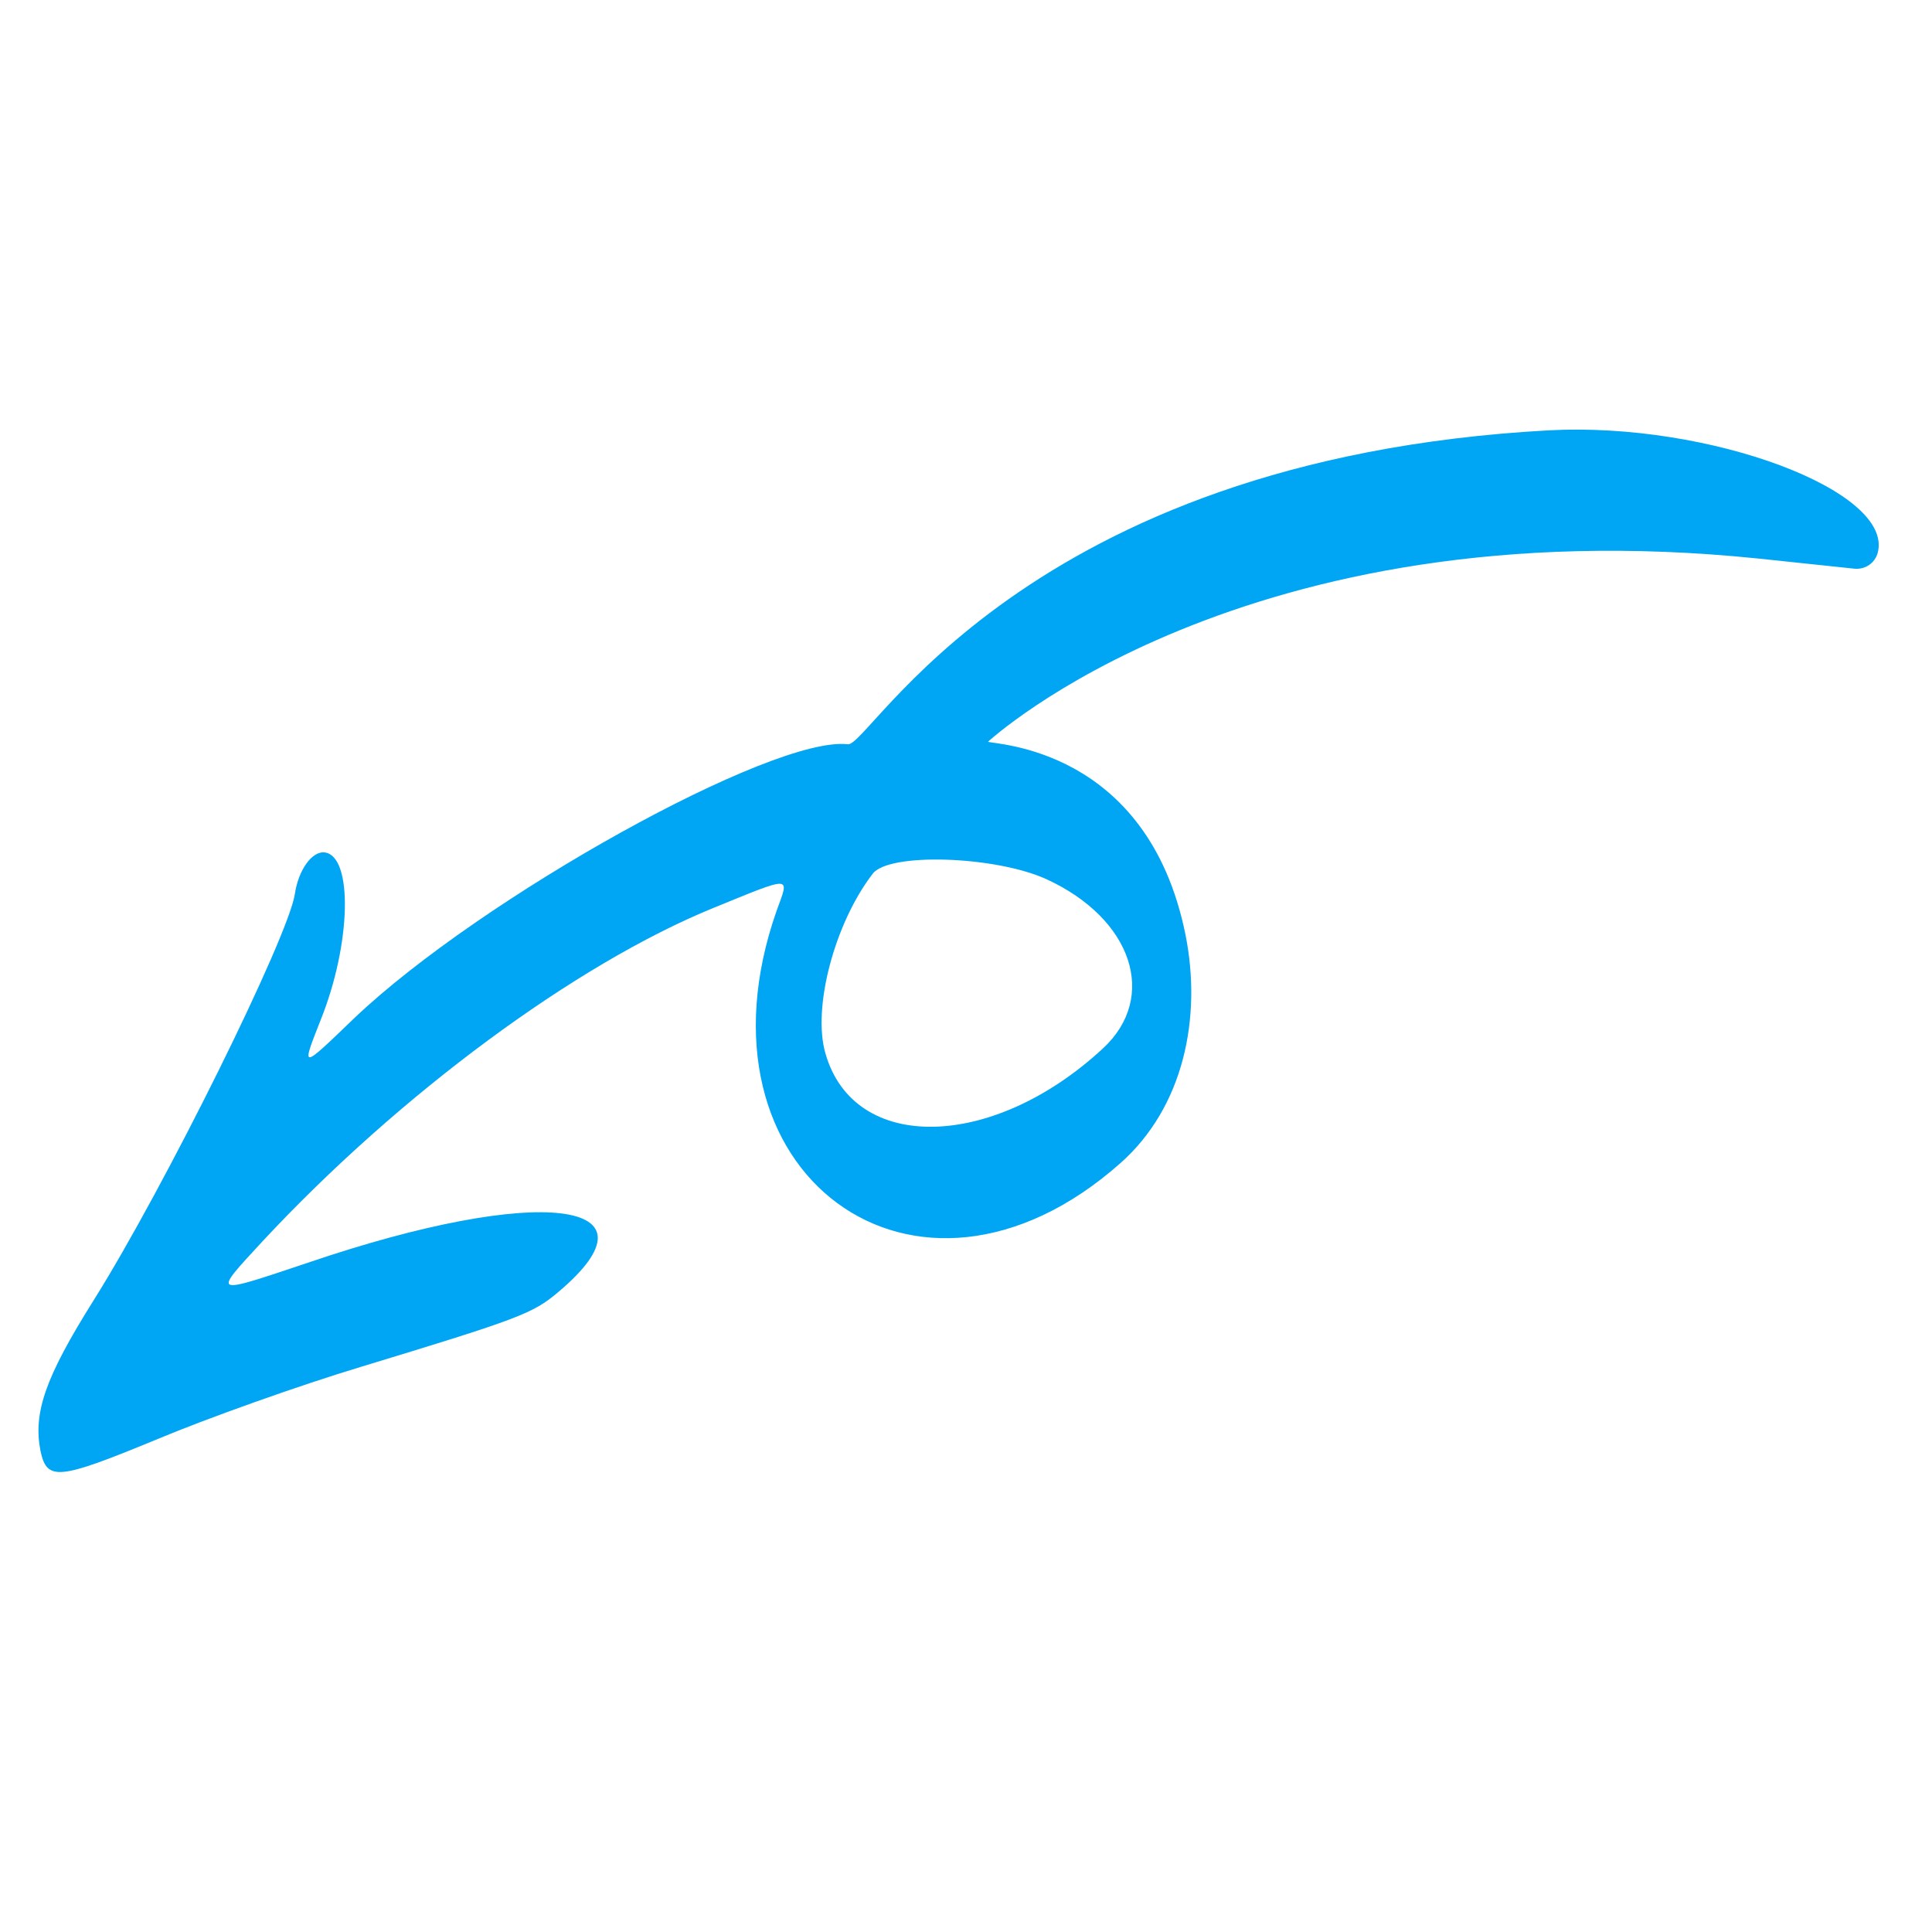 <svg width="132" height="132" viewBox="0 0 132 132" fill="none" xmlns="http://www.w3.org/2000/svg">
<g clip-path="url(#clip0_3186_7293)">
<path fill-rule="evenodd" clip-rule="evenodd" d="M6.393 88.849C11.231 81.142 19.712 64.005 20.147 61.074C20.391 59.426 21.334 58.115 22.204 58.243C24.127 58.528 23.992 64.499 21.916 69.667C20.563 73.117 20.517 73.11 24.228 69.541C32.886 61.323 52.827 50.236 57.931 50.852C59.449 51.029 69.757 31.356 105.849 29.4C116.792 28.821 129.43 33.548 128.289 37.778C128.089 38.497 127.419 38.913 126.725 38.857L120.136 38.162C84.917 34.537 67.557 50.639 67.504 50.678C67.896 50.877 78.403 51.029 80.996 63.862C82.126 69.505 80.889 75.639 76.529 79.487C62.579 91.835 46.761 80.132 53.067 62.206C53.937 59.807 54.218 59.802 48.74 62.033C39.325 65.88 27.291 74.769 17.943 84.803C14.486 88.55 14.401 88.491 21.098 86.253C36.819 80.906 45.645 81.98 38.11 88.305C36.4 89.736 35.554 90.079 24.675 93.382C20.511 94.637 14.188 96.883 10.645 98.371C3.966 101.126 3.206 101.2 2.765 99.123C2.261 96.521 3.085 94.116 6.393 88.849ZM56.395 71.965C58.331 78.804 67.812 78.617 75.351 71.637C79.147 68.127 77.368 62.763 71.495 60.068C67.988 58.472 60.676 58.231 59.614 59.712C57.004 63.117 55.495 68.883 56.395 71.965Z" fill="#00A6F4"/>
</g>
<defs>
<clipPath id="clip0_3186_7293">
<rect width="115.738" height="115.738" fill="white" transform="matrix(-0.147 0.989 0.989 0.147 16.956 0.5)"/>
</clipPath>
</defs>
</svg>
